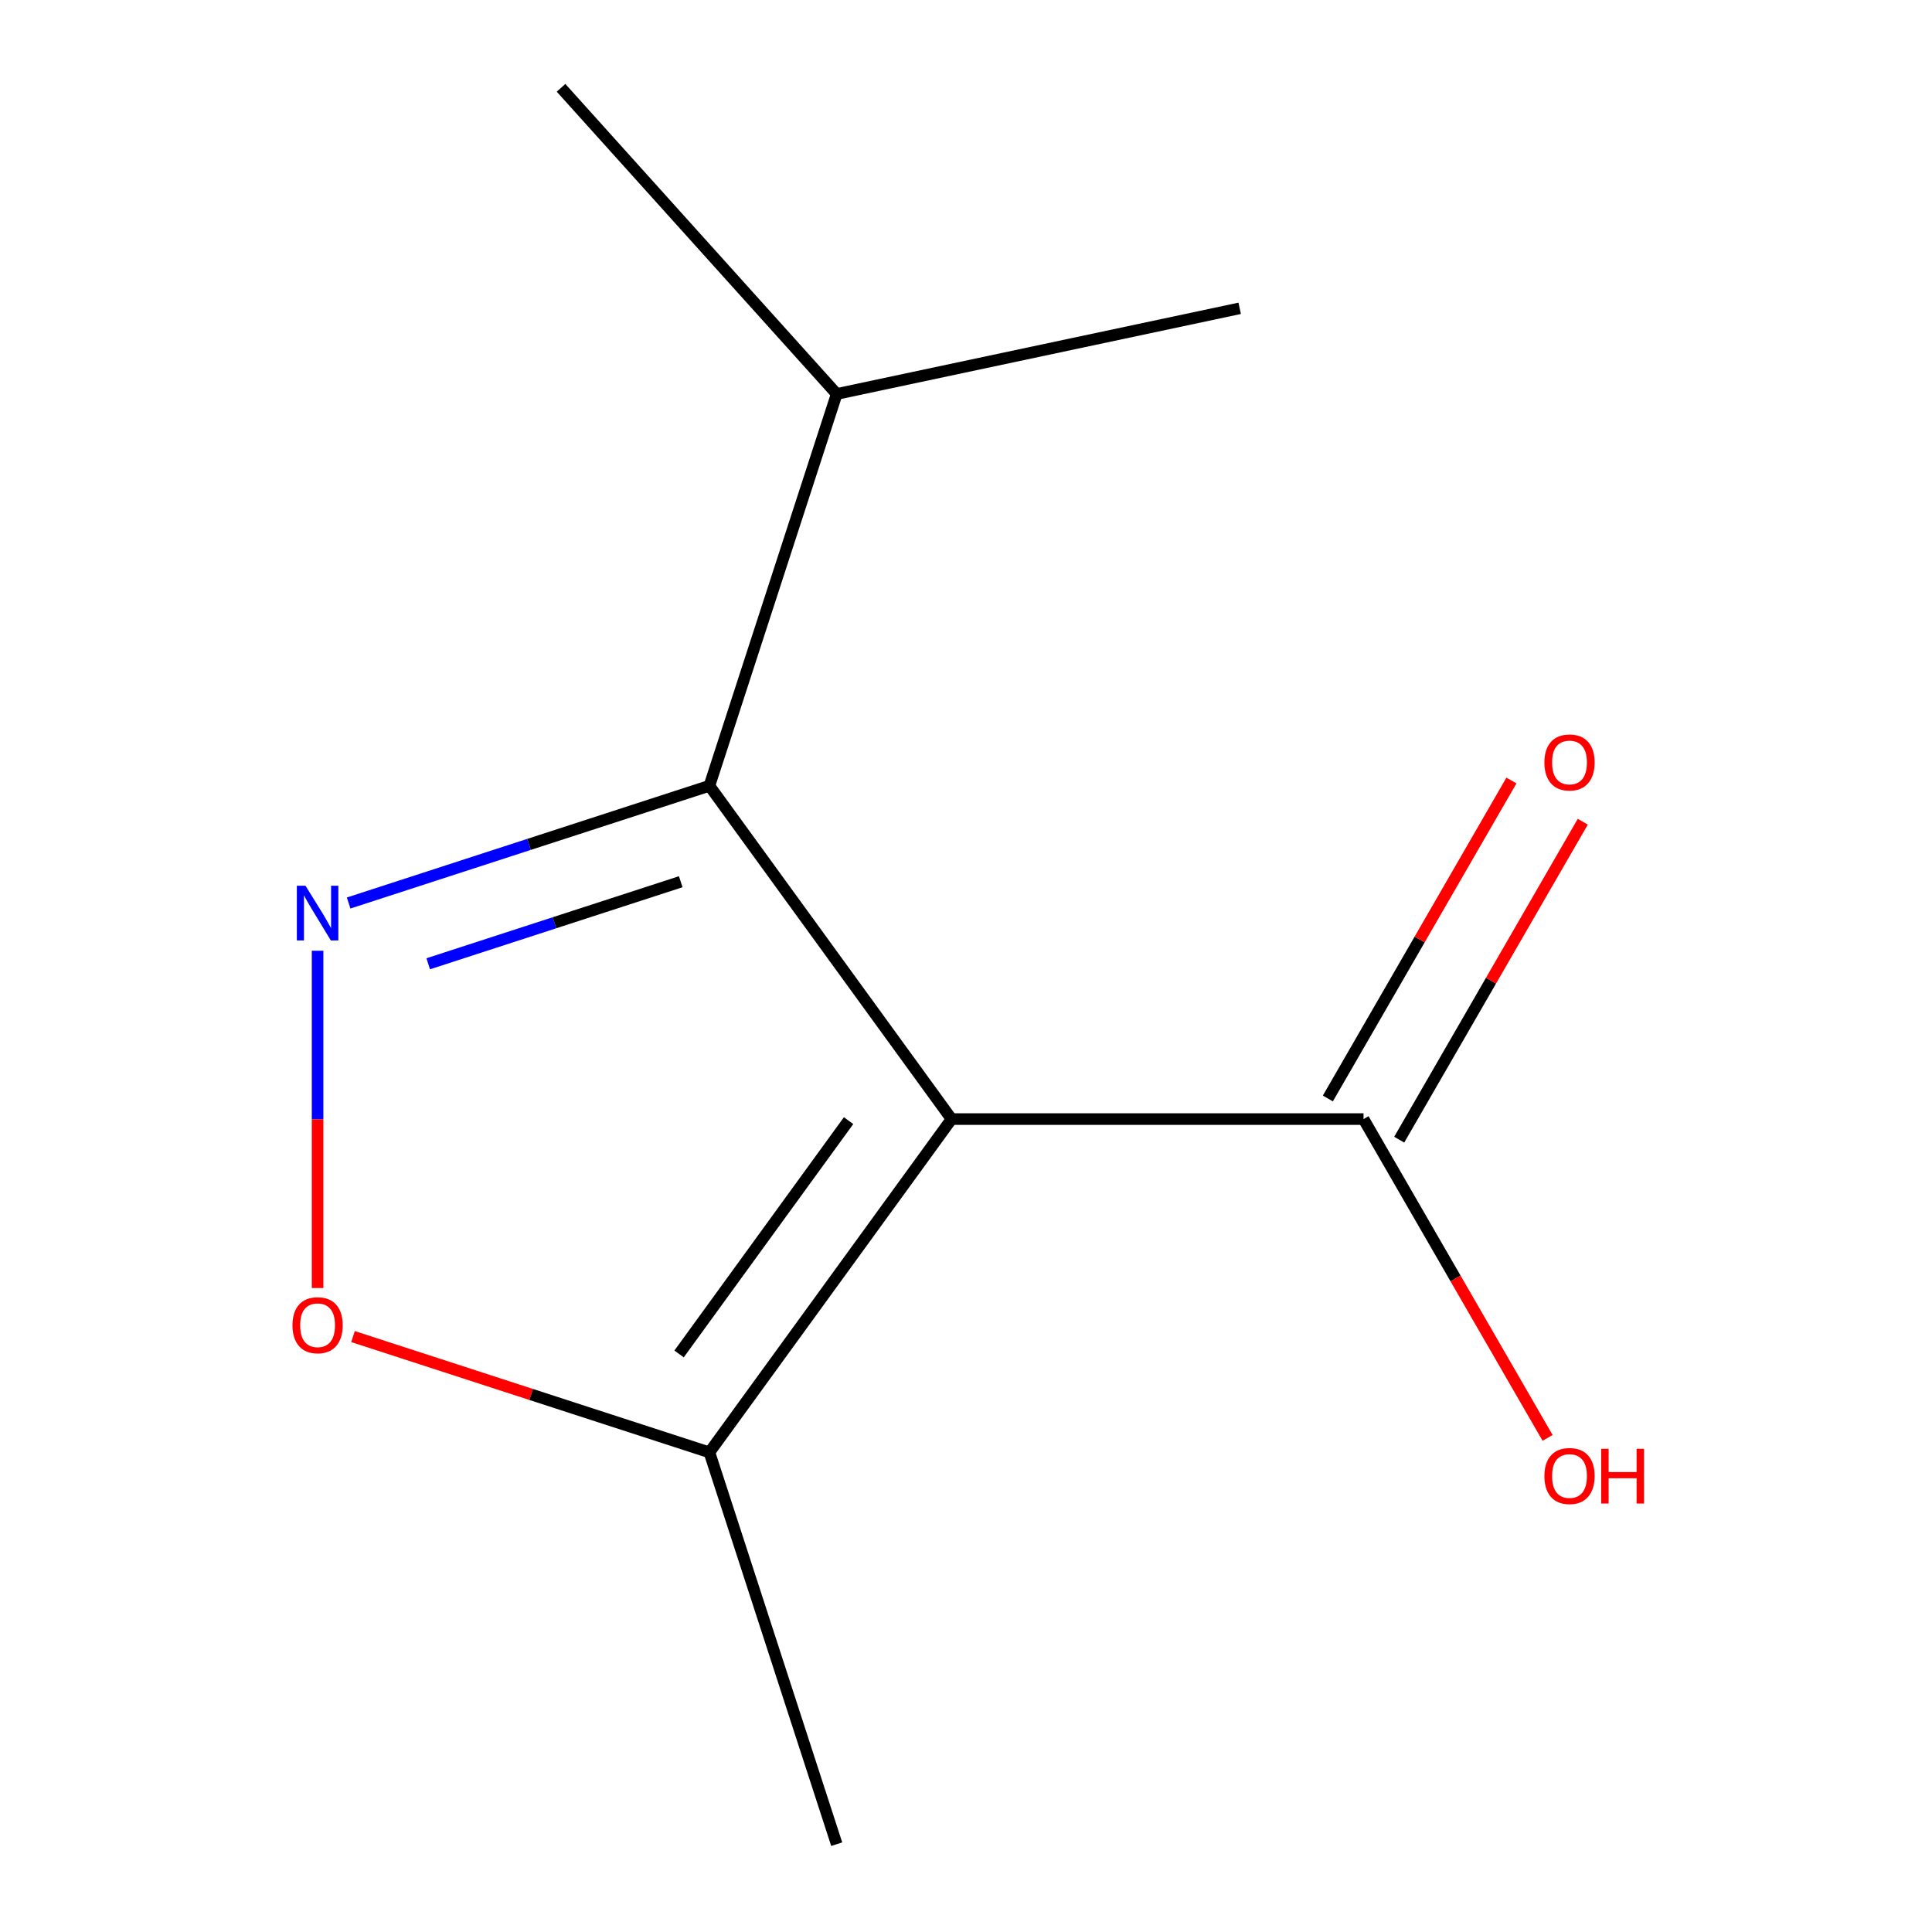 <?xml version='1.0' encoding='iso-8859-1'?>
<svg version='1.1' baseProfile='full'
              xmlns='http://www.w3.org/2000/svg'
                      xmlns:rdkit='http://www.rdkit.org/xml'
                      xmlns:xlink='http://www.w3.org/1999/xlink'
                  xml:space='preserve'
width='1000px' height='1000px' viewBox='0 0 1000 1000'>
<!-- END OF HEADER -->
<rect style='opacity:1.0;fill:#FFFFFF;stroke:none' width='1000' height='1000' x='0' y='0'> </rect>
<path class='bond-1' d='M 492.523,579.233 L 367.186,406.721' style='fill:none;fill-rule:evenodd;stroke:#000000;stroke-width:6px;stroke-linecap:butt;stroke-linejoin:miter;stroke-opacity:1' />
<path class='bond-3' d='M 492.523,579.233 L 367.186,751.745' style='fill:none;fill-rule:evenodd;stroke:#000000;stroke-width:6px;stroke-linecap:butt;stroke-linejoin:miter;stroke-opacity:1' />
<path class='bond-3' d='M 439.22,580.042 L 351.484,700.801' style='fill:none;fill-rule:evenodd;stroke:#000000;stroke-width:6px;stroke-linecap:butt;stroke-linejoin:miter;stroke-opacity:1' />
<path class='bond-4' d='M 492.523,579.233 L 705.76,579.233' style='fill:none;fill-rule:evenodd;stroke:#000000;stroke-width:6px;stroke-linecap:butt;stroke-linejoin:miter;stroke-opacity:1' />
<path class='bond-0' d='M 180.456,467.393 L 273.821,437.057' style='fill:none;fill-rule:evenodd;stroke:#0000FF;stroke-width:6px;stroke-linecap:butt;stroke-linejoin:miter;stroke-opacity:1' />
<path class='bond-0' d='M 273.821,437.057 L 367.186,406.721' style='fill:none;fill-rule:evenodd;stroke:#000000;stroke-width:6px;stroke-linecap:butt;stroke-linejoin:miter;stroke-opacity:1' />
<path class='bond-0' d='M 221.644,498.852 L 287,477.617' style='fill:none;fill-rule:evenodd;stroke:#0000FF;stroke-width:6px;stroke-linecap:butt;stroke-linejoin:miter;stroke-opacity:1' />
<path class='bond-0' d='M 287,477.617 L 352.355,456.382' style='fill:none;fill-rule:evenodd;stroke:#000000;stroke-width:6px;stroke-linecap:butt;stroke-linejoin:miter;stroke-opacity:1' />
<path class='bond-11' d='M 164.385,492.105 L 164.385,579.397' style='fill:none;fill-rule:evenodd;stroke:#0000FF;stroke-width:6px;stroke-linecap:butt;stroke-linejoin:miter;stroke-opacity:1' />
<path class='bond-11' d='M 164.385,579.397 L 164.385,666.688' style='fill:none;fill-rule:evenodd;stroke:#FF0000;stroke-width:6px;stroke-linecap:butt;stroke-linejoin:miter;stroke-opacity:1' />
<path class='bond-6' d='M 367.186,406.721 L 433.079,203.92' style='fill:none;fill-rule:evenodd;stroke:#000000;stroke-width:6px;stroke-linecap:butt;stroke-linejoin:miter;stroke-opacity:1' />
<path class='bond-2' d='M 182.716,691.807 L 274.951,721.776' style='fill:none;fill-rule:evenodd;stroke:#FF0000;stroke-width:6px;stroke-linecap:butt;stroke-linejoin:miter;stroke-opacity:1' />
<path class='bond-2' d='M 274.951,721.776 L 367.186,751.745' style='fill:none;fill-rule:evenodd;stroke:#000000;stroke-width:6px;stroke-linecap:butt;stroke-linejoin:miter;stroke-opacity:1' />
<path class='bond-8' d='M 367.186,751.745 L 433.079,954.545' style='fill:none;fill-rule:evenodd;stroke:#000000;stroke-width:6px;stroke-linecap:butt;stroke-linejoin:miter;stroke-opacity:1' />
<path class='bond-5' d='M 724.227,589.895 L 771.736,507.606' style='fill:none;fill-rule:evenodd;stroke:#000000;stroke-width:6px;stroke-linecap:butt;stroke-linejoin:miter;stroke-opacity:1' />
<path class='bond-5' d='M 771.736,507.606 L 819.246,425.317' style='fill:none;fill-rule:evenodd;stroke:#FF0000;stroke-width:6px;stroke-linecap:butt;stroke-linejoin:miter;stroke-opacity:1' />
<path class='bond-5' d='M 687.293,568.571 L 734.803,486.282' style='fill:none;fill-rule:evenodd;stroke:#000000;stroke-width:6px;stroke-linecap:butt;stroke-linejoin:miter;stroke-opacity:1' />
<path class='bond-5' d='M 734.803,486.282 L 782.312,403.993' style='fill:none;fill-rule:evenodd;stroke:#FF0000;stroke-width:6px;stroke-linecap:butt;stroke-linejoin:miter;stroke-opacity:1' />
<path class='bond-7' d='M 705.76,579.233 L 753.396,661.742' style='fill:none;fill-rule:evenodd;stroke:#000000;stroke-width:6px;stroke-linecap:butt;stroke-linejoin:miter;stroke-opacity:1' />
<path class='bond-7' d='M 753.396,661.742 L 801.033,744.251' style='fill:none;fill-rule:evenodd;stroke:#FF0000;stroke-width:6px;stroke-linecap:butt;stroke-linejoin:miter;stroke-opacity:1' />
<path class='bond-9' d='M 433.079,203.92 L 290.396,45.455' style='fill:none;fill-rule:evenodd;stroke:#000000;stroke-width:6px;stroke-linecap:butt;stroke-linejoin:miter;stroke-opacity:1' />
<path class='bond-10' d='M 433.079,203.92 L 641.657,159.586' style='fill:none;fill-rule:evenodd;stroke:#000000;stroke-width:6px;stroke-linecap:butt;stroke-linejoin:miter;stroke-opacity:1' />
<path  class='atom-1' d='M 158.125 458.455
L 167.405 473.455
Q 168.325 474.935, 169.805 477.615
Q 171.285 480.295, 171.365 480.455
L 171.365 458.455
L 175.125 458.455
L 175.125 486.775
L 171.245 486.775
L 161.285 470.375
Q 160.125 468.455, 158.885 466.255
Q 157.685 464.055, 157.325 463.375
L 157.325 486.775
L 153.645 486.775
L 153.645 458.455
L 158.125 458.455
' fill='#0000FF'/>
<path  class='atom-3' d='M 151.385 685.931
Q 151.385 679.131, 154.745 675.331
Q 158.105 671.531, 164.385 671.531
Q 170.665 671.531, 174.025 675.331
Q 177.385 679.131, 177.385 685.931
Q 177.385 692.811, 173.985 696.731
Q 170.585 700.611, 164.385 700.611
Q 158.145 700.611, 154.745 696.731
Q 151.385 692.851, 151.385 685.931
M 164.385 697.411
Q 168.705 697.411, 171.025 694.531
Q 173.385 691.611, 173.385 685.931
Q 173.385 680.371, 171.025 677.571
Q 168.705 674.731, 164.385 674.731
Q 160.065 674.731, 157.705 677.531
Q 155.385 680.331, 155.385 685.931
Q 155.385 691.651, 157.705 694.531
Q 160.065 697.411, 164.385 697.411
' fill='#FF0000'/>
<path  class='atom-6' d='M 799.378 394.644
Q 799.378 387.844, 802.738 384.044
Q 806.098 380.244, 812.378 380.244
Q 818.658 380.244, 822.018 384.044
Q 825.378 387.844, 825.378 394.644
Q 825.378 401.524, 821.978 405.444
Q 818.578 409.324, 812.378 409.324
Q 806.138 409.324, 802.738 405.444
Q 799.378 401.564, 799.378 394.644
M 812.378 406.124
Q 816.698 406.124, 819.018 403.244
Q 821.378 400.324, 821.378 394.644
Q 821.378 389.084, 819.018 386.284
Q 816.698 383.444, 812.378 383.444
Q 808.058 383.444, 805.698 386.244
Q 803.378 389.044, 803.378 394.644
Q 803.378 400.364, 805.698 403.244
Q 808.058 406.124, 812.378 406.124
' fill='#FF0000'/>
<path  class='atom-8' d='M 799.378 763.981
Q 799.378 757.181, 802.738 753.381
Q 806.098 749.581, 812.378 749.581
Q 818.658 749.581, 822.018 753.381
Q 825.378 757.181, 825.378 763.981
Q 825.378 770.861, 821.978 774.781
Q 818.578 778.661, 812.378 778.661
Q 806.138 778.661, 802.738 774.781
Q 799.378 770.901, 799.378 763.981
M 812.378 775.461
Q 816.698 775.461, 819.018 772.581
Q 821.378 769.661, 821.378 763.981
Q 821.378 758.421, 819.018 755.621
Q 816.698 752.781, 812.378 752.781
Q 808.058 752.781, 805.698 755.581
Q 803.378 758.381, 803.378 763.981
Q 803.378 769.701, 805.698 772.581
Q 808.058 775.461, 812.378 775.461
' fill='#FF0000'/>
<path  class='atom-8' d='M 828.778 749.901
L 832.618 749.901
L 832.618 761.941
L 847.098 761.941
L 847.098 749.901
L 850.938 749.901
L 850.938 778.221
L 847.098 778.221
L 847.098 765.141
L 832.618 765.141
L 832.618 778.221
L 828.778 778.221
L 828.778 749.901
' fill='#FF0000'/>
</svg>
